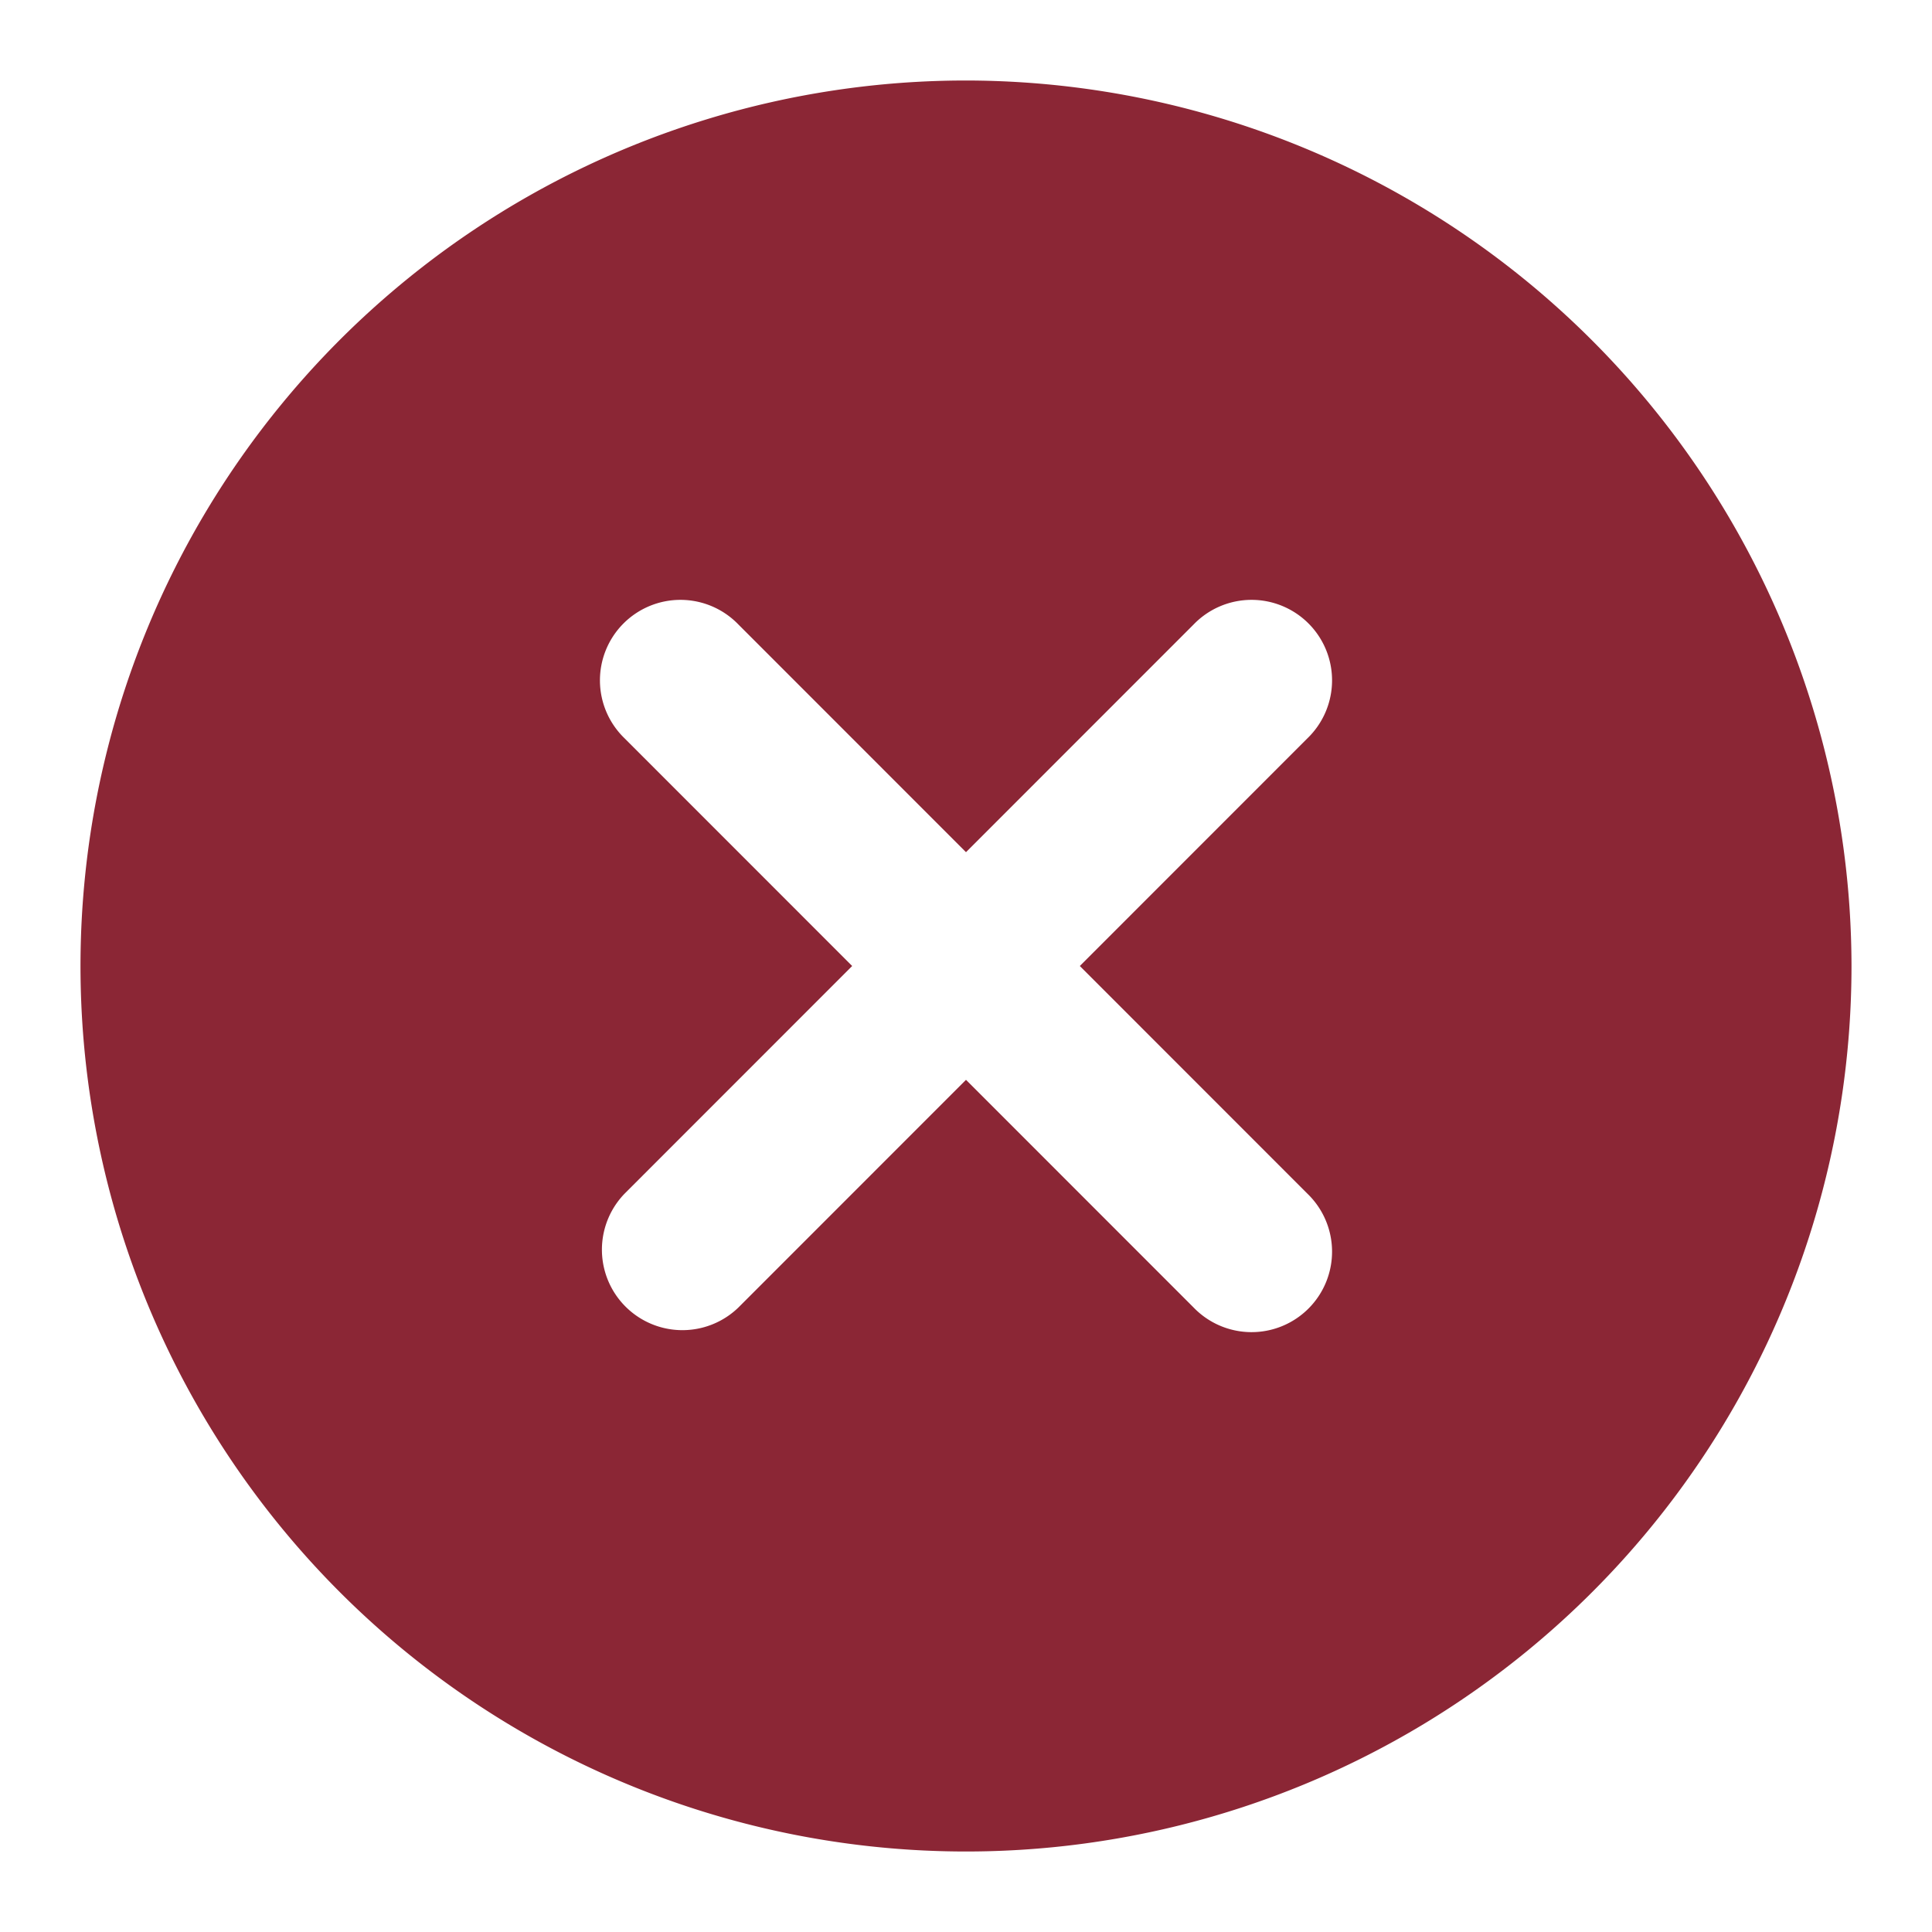 <svg xmlns="http://www.w3.org/2000/svg" version="1.1" xmlns:xlink="http://www.w3.org/1999/xlink" width="512" height="512" x="0" y="0" viewBox="0 0 24 24" style="enable-background:new 0 0 512 512" xml:space="preserve" class=""><g><path d="M12 1a11 11 0 1 0 11 11A11.013 11.013 0 0 0 12 1zm4.242 13.829a1 1 0 1 1-1.414 1.414L12 13.414l-2.828 2.829a1 1 0 0 1-1.414-1.414L10.586 12 7.758 9.171a1 1 0 1 1 1.414-1.414L12 10.586l2.828-2.829a1 1 0 1 1 1.414 1.414L13.414 12z" data-name="Layer 2" fill="#8b2635" opacity="1" data-original="#000000" class=""></path></g></svg>